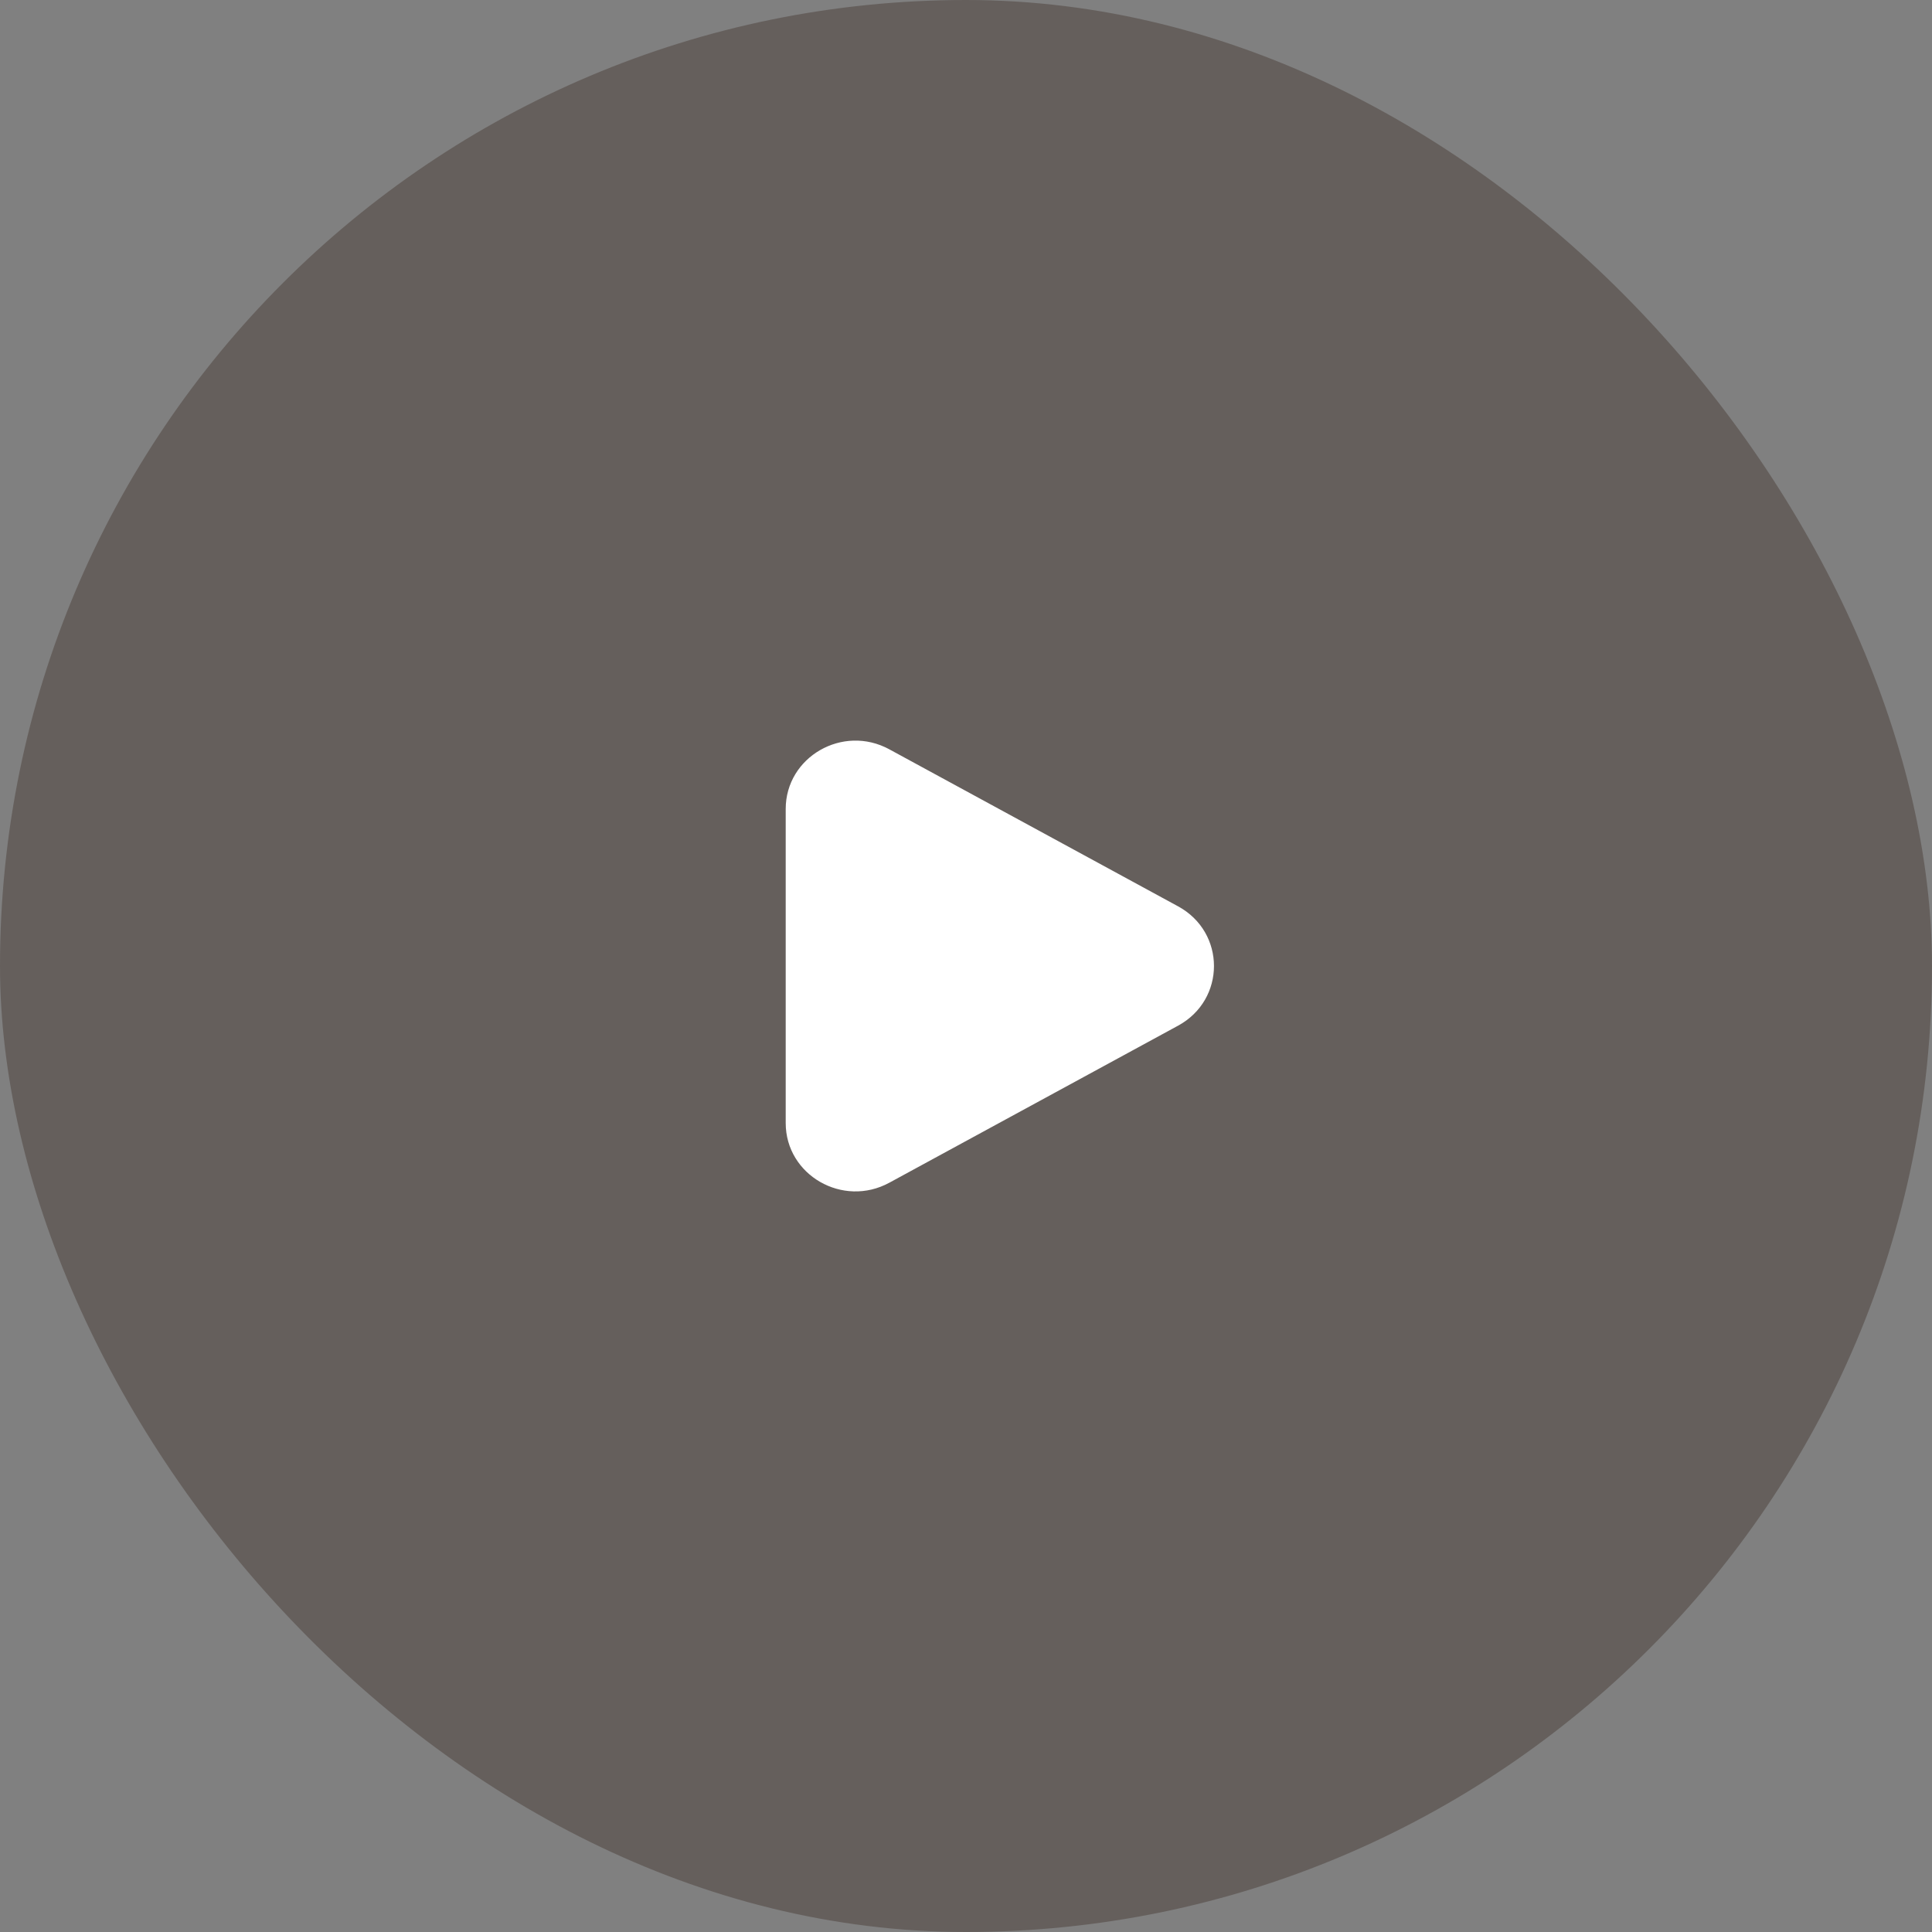 <?xml version="1.0" encoding="UTF-8"?> <svg xmlns="http://www.w3.org/2000/svg" width="50" height="50" viewBox="0 0 50 50" fill="none"><rect x="0" y="0" width="50" height="50" fill="#808080" stroke="none"/><rect opacity="0.35" width="50" height="50" rx="25" fill="#35241B"></rect><g clip-path="url(#clip0_15_184)"><path d="M30.489 23.456C31.727 24.129 31.727 25.871 30.489 26.544L23.015 30.609C21.812 31.263 20.334 30.411 20.334 29.064V20.936C20.334 19.589 21.812 18.737 23.015 19.392L30.489 23.456Z" fill="white"></path></g><defs><clipPath id="clip0_15_184"><rect width="14" height="14" fill="white" transform="translate(18 18)"></rect></clipPath></defs></svg> 